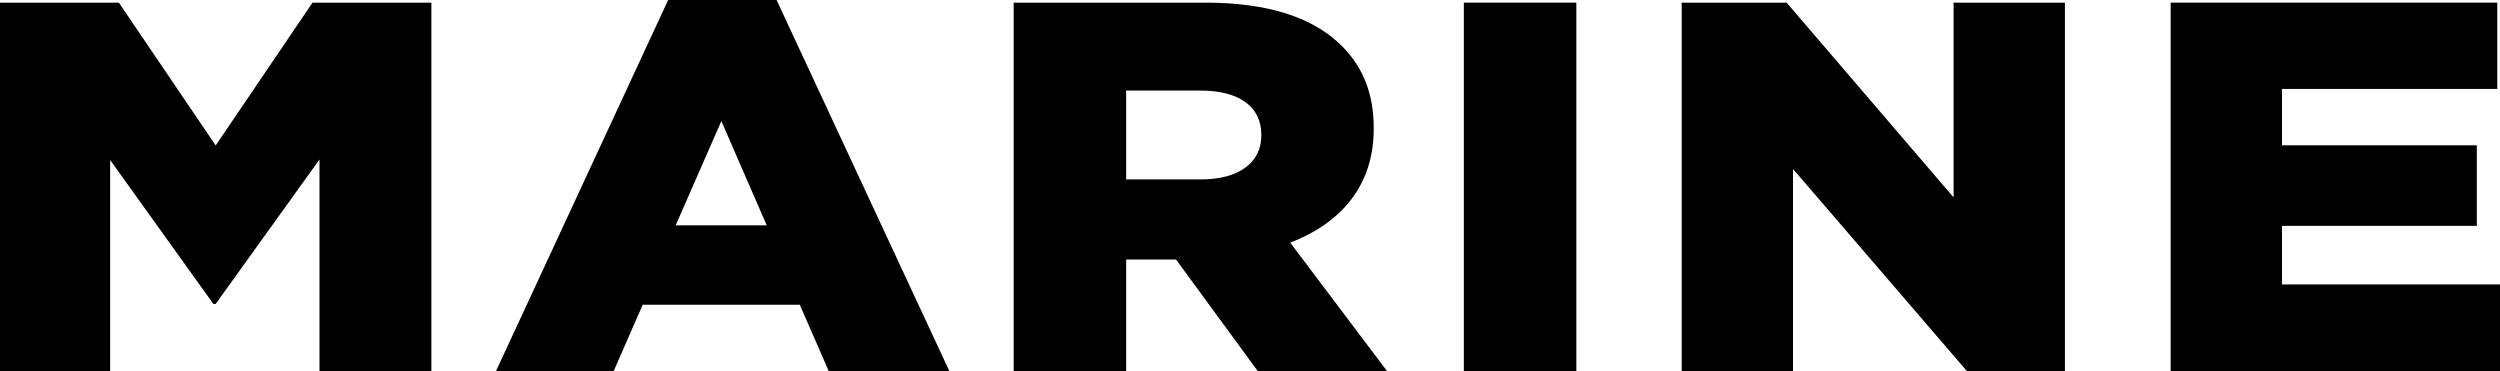 <svg xmlns="http://www.w3.org/2000/svg" viewBox="0 0 682.74 101.35"><g id="レイヤー_2" data-name="レイヤー 2"><g id="_レイヤー_" data-name="&lt;レイヤー&gt;"><path d="M0,.72H32.46l26.44,39L85.35.72h32.46V101.35H87.25V43.56L58.9,83h-.63L30.08,43.7v57.65H0Z"/><path d="M182.47,0h29.61l47.19,101.35H226.33l-7.91-18.12H175.51l-7.92,18.12H135.45Zm26.92,61.53L197,33.06,184.53,61.53Z"/><path d="M276.83.72h52.41c16.94,0,28.66,4,36.1,10.78,6.5,5.89,9.82,13.51,9.82,23.43v.29c0,15.53-9,25.73-22.8,31.05l26.44,35.08H343.49L321.17,70.87H307.55v30.48H276.83ZM328,49c10.29,0,16.46-4.6,16.46-11.93V36.8c0-8-6.49-12.07-16.62-12.07H307.55V49Z"/><path d="M399.77.72h30.72V101.35H399.77Z"/><path d="M459.26.72h28.66l45.6,53.19V.72h30.4V101.35H537.16l-47.5-55.21v55.21h-30.4Z"/><path d="M592.8.72H682V24.29H623.2V39.68h53.21v22H623.2v16h59.54v23.72H592.8Z"/></g></g></svg>
